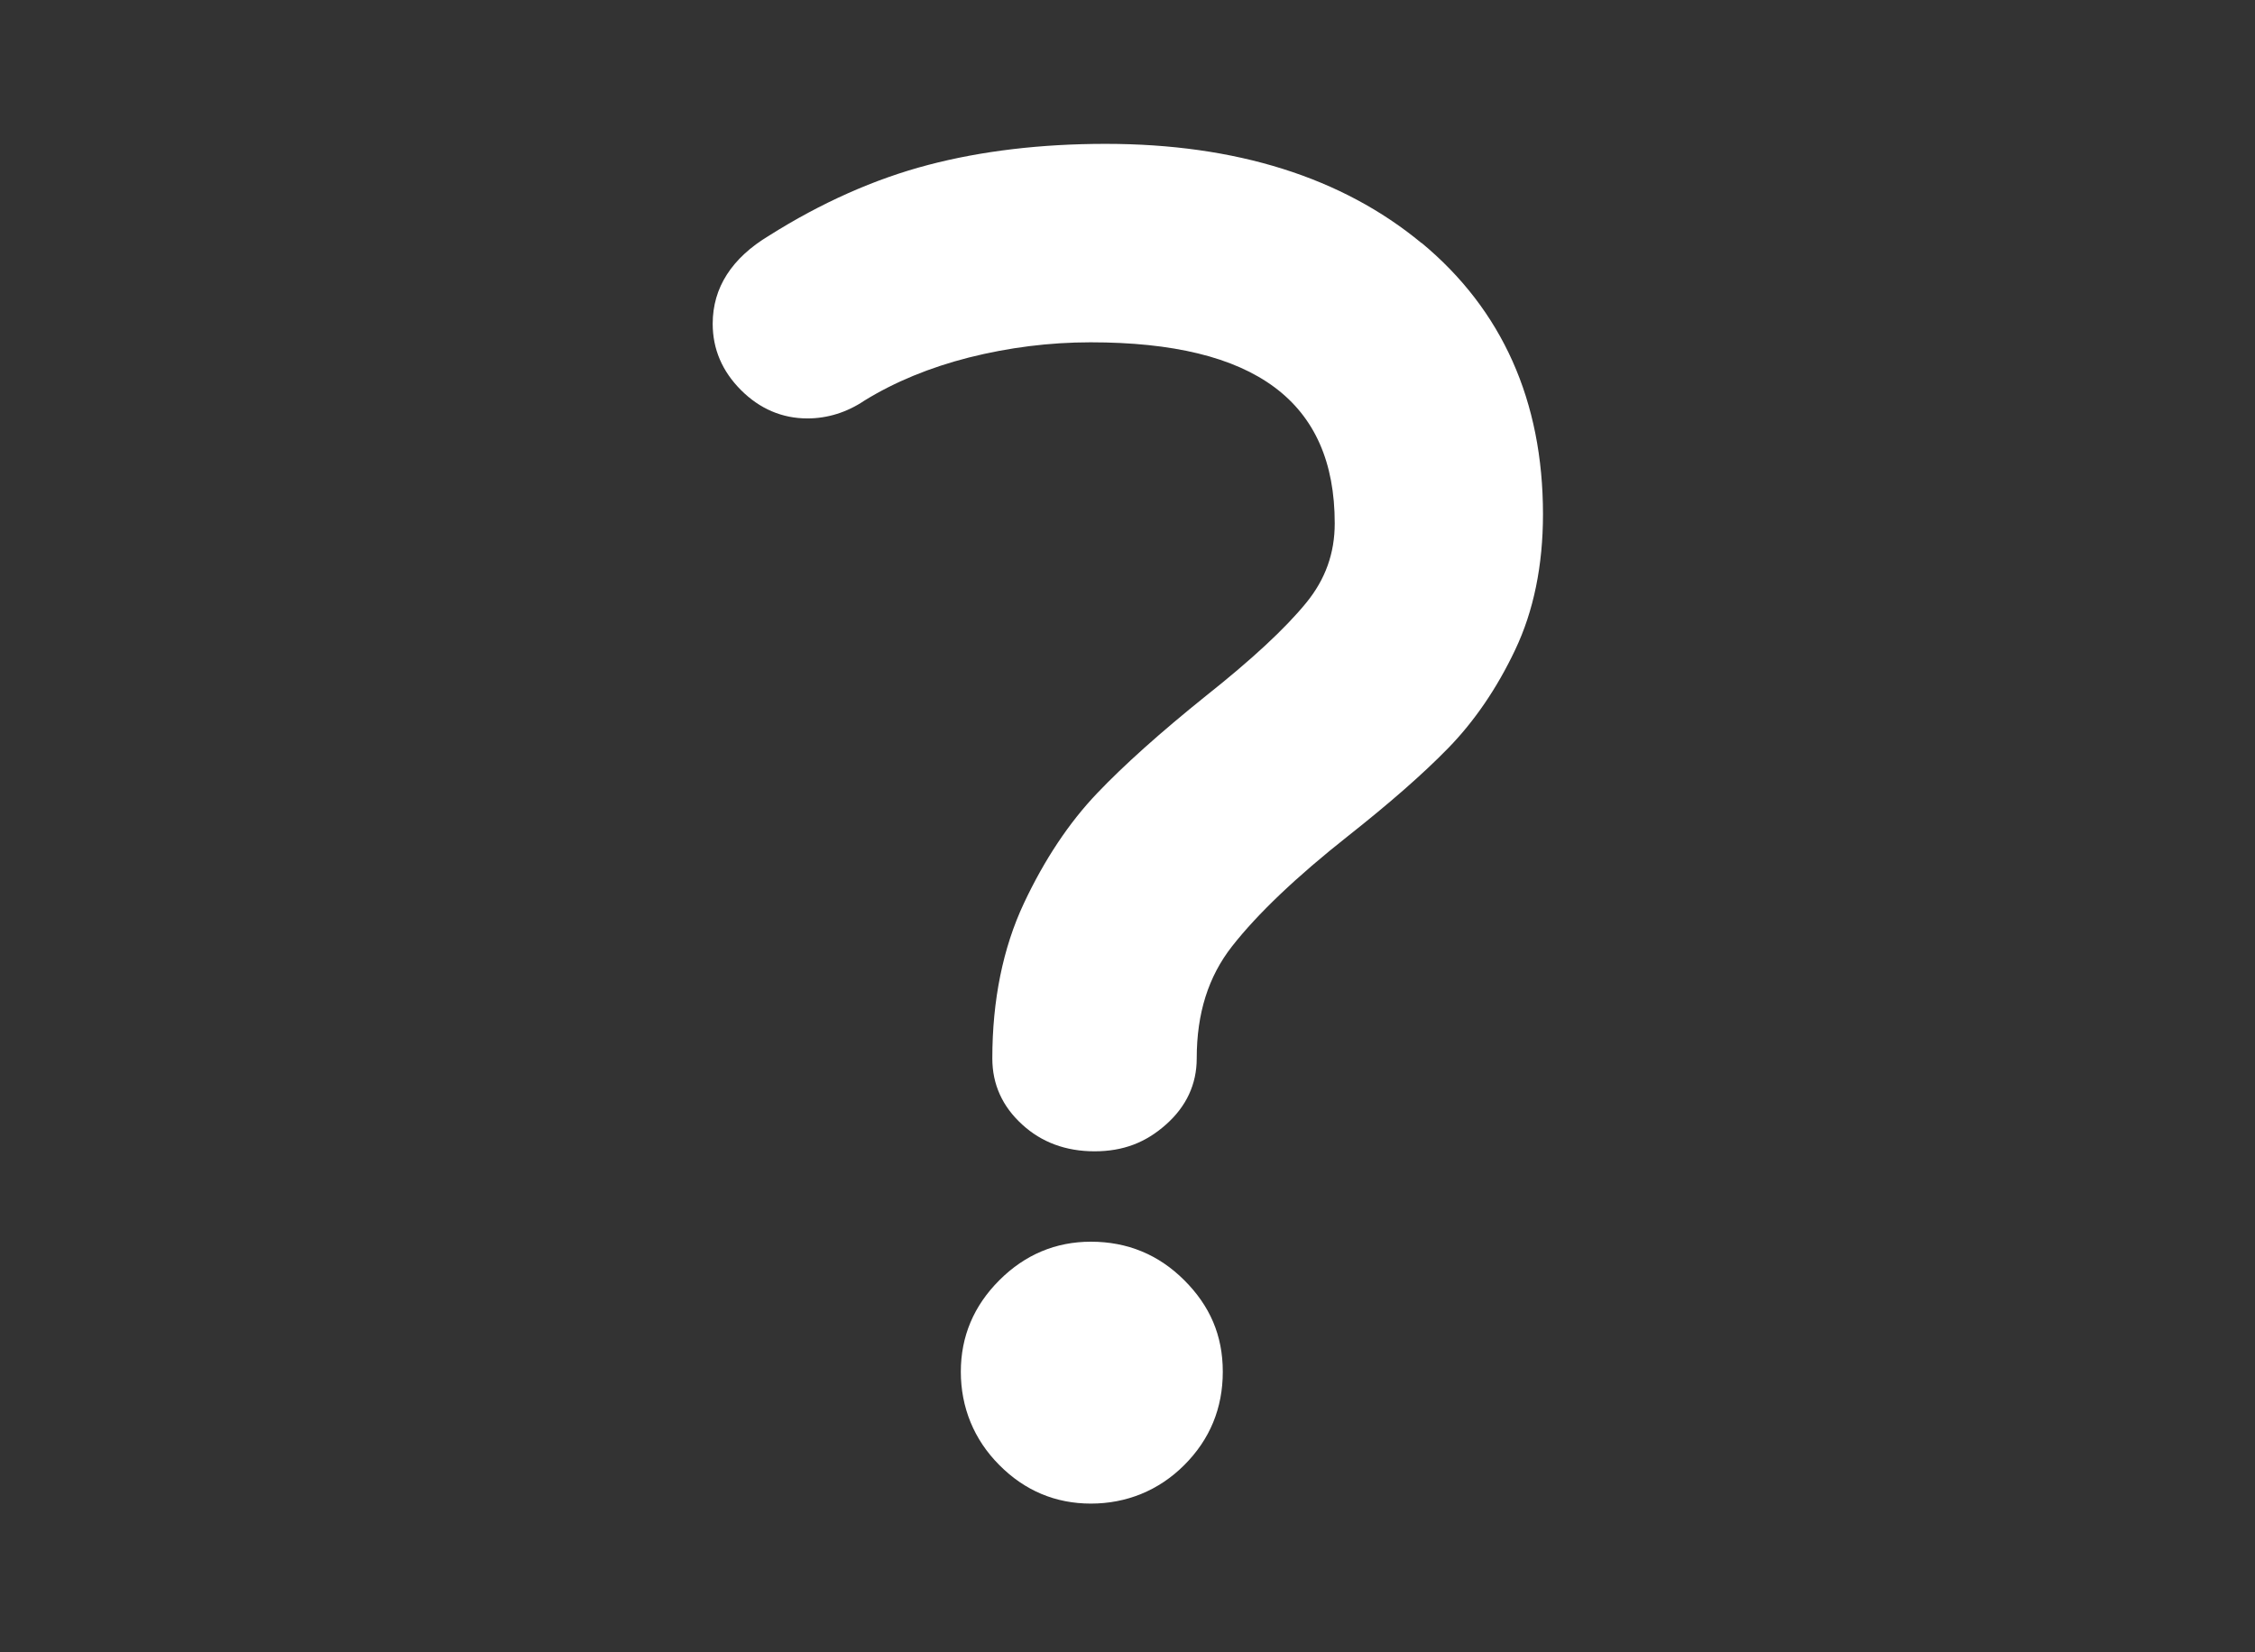 <?xml version="1.0" encoding="UTF-8"?><svg id="a" xmlns="http://www.w3.org/2000/svg" viewBox="0 0 99.51 72.94"><rect x="0" y="0" width="99.51" height="72.94" fill="#333333" stroke="none"/><defs><style>.b{fill:#fff;}</style></defs><path class="b" d="M48.14,54.81c-1.55,0-2.91,.57-4.04,1.7s-1.7,2.48-1.7,4.04,.57,2.99,1.7,4.12c1.12,1.13,2.48,1.7,4.04,1.7s2.99-.57,4.12-1.7c1.13-1.13,1.7-2.51,1.7-4.12s-.57-2.91-1.7-4.04c-1.13-1.13-2.51-1.7-4.12-1.7Z"/><path class="b" d="M62.73,10.73c-3.5-2.9-8.19-4.38-13.94-4.38-2.84,0-5.47,.31-7.83,.93-2.37,.62-4.74,1.68-7.02,3.12-1.65,.99-2.49,2.3-2.49,3.89,0,1.12,.42,2.1,1.25,2.93,.83,.83,1.82,1.25,2.93,1.25,.89,0,1.75-.27,2.52-.79,1.33-.82,2.88-1.46,4.61-1.9,1.75-.44,3.55-.67,5.37-.67,7.25,0,10.77,2.61,10.77,7.99,0,1.32-.41,2.47-1.26,3.51-.93,1.14-2.42,2.52-4.44,4.12-1.99,1.6-3.6,3.04-4.79,4.29-1.23,1.29-2.32,2.92-3.23,4.86-.92,1.96-1.39,4.27-1.39,6.84,0,1.14,.44,2.12,1.32,2.92,.85,.78,1.92,1.18,3.19,1.18s2.26-.39,3.14-1.17c.91-.8,1.37-1.79,1.37-2.93,0-1.99,.51-3.61,1.56-4.95,1.12-1.43,2.84-3.07,5.12-4.87,1.81-1.43,3.3-2.73,4.42-3.88,1.15-1.18,2.15-2.64,2.95-4.33,.82-1.72,1.23-3.74,1.23-5.99,0-5-1.8-9.03-5.36-11.98Z"/></svg>